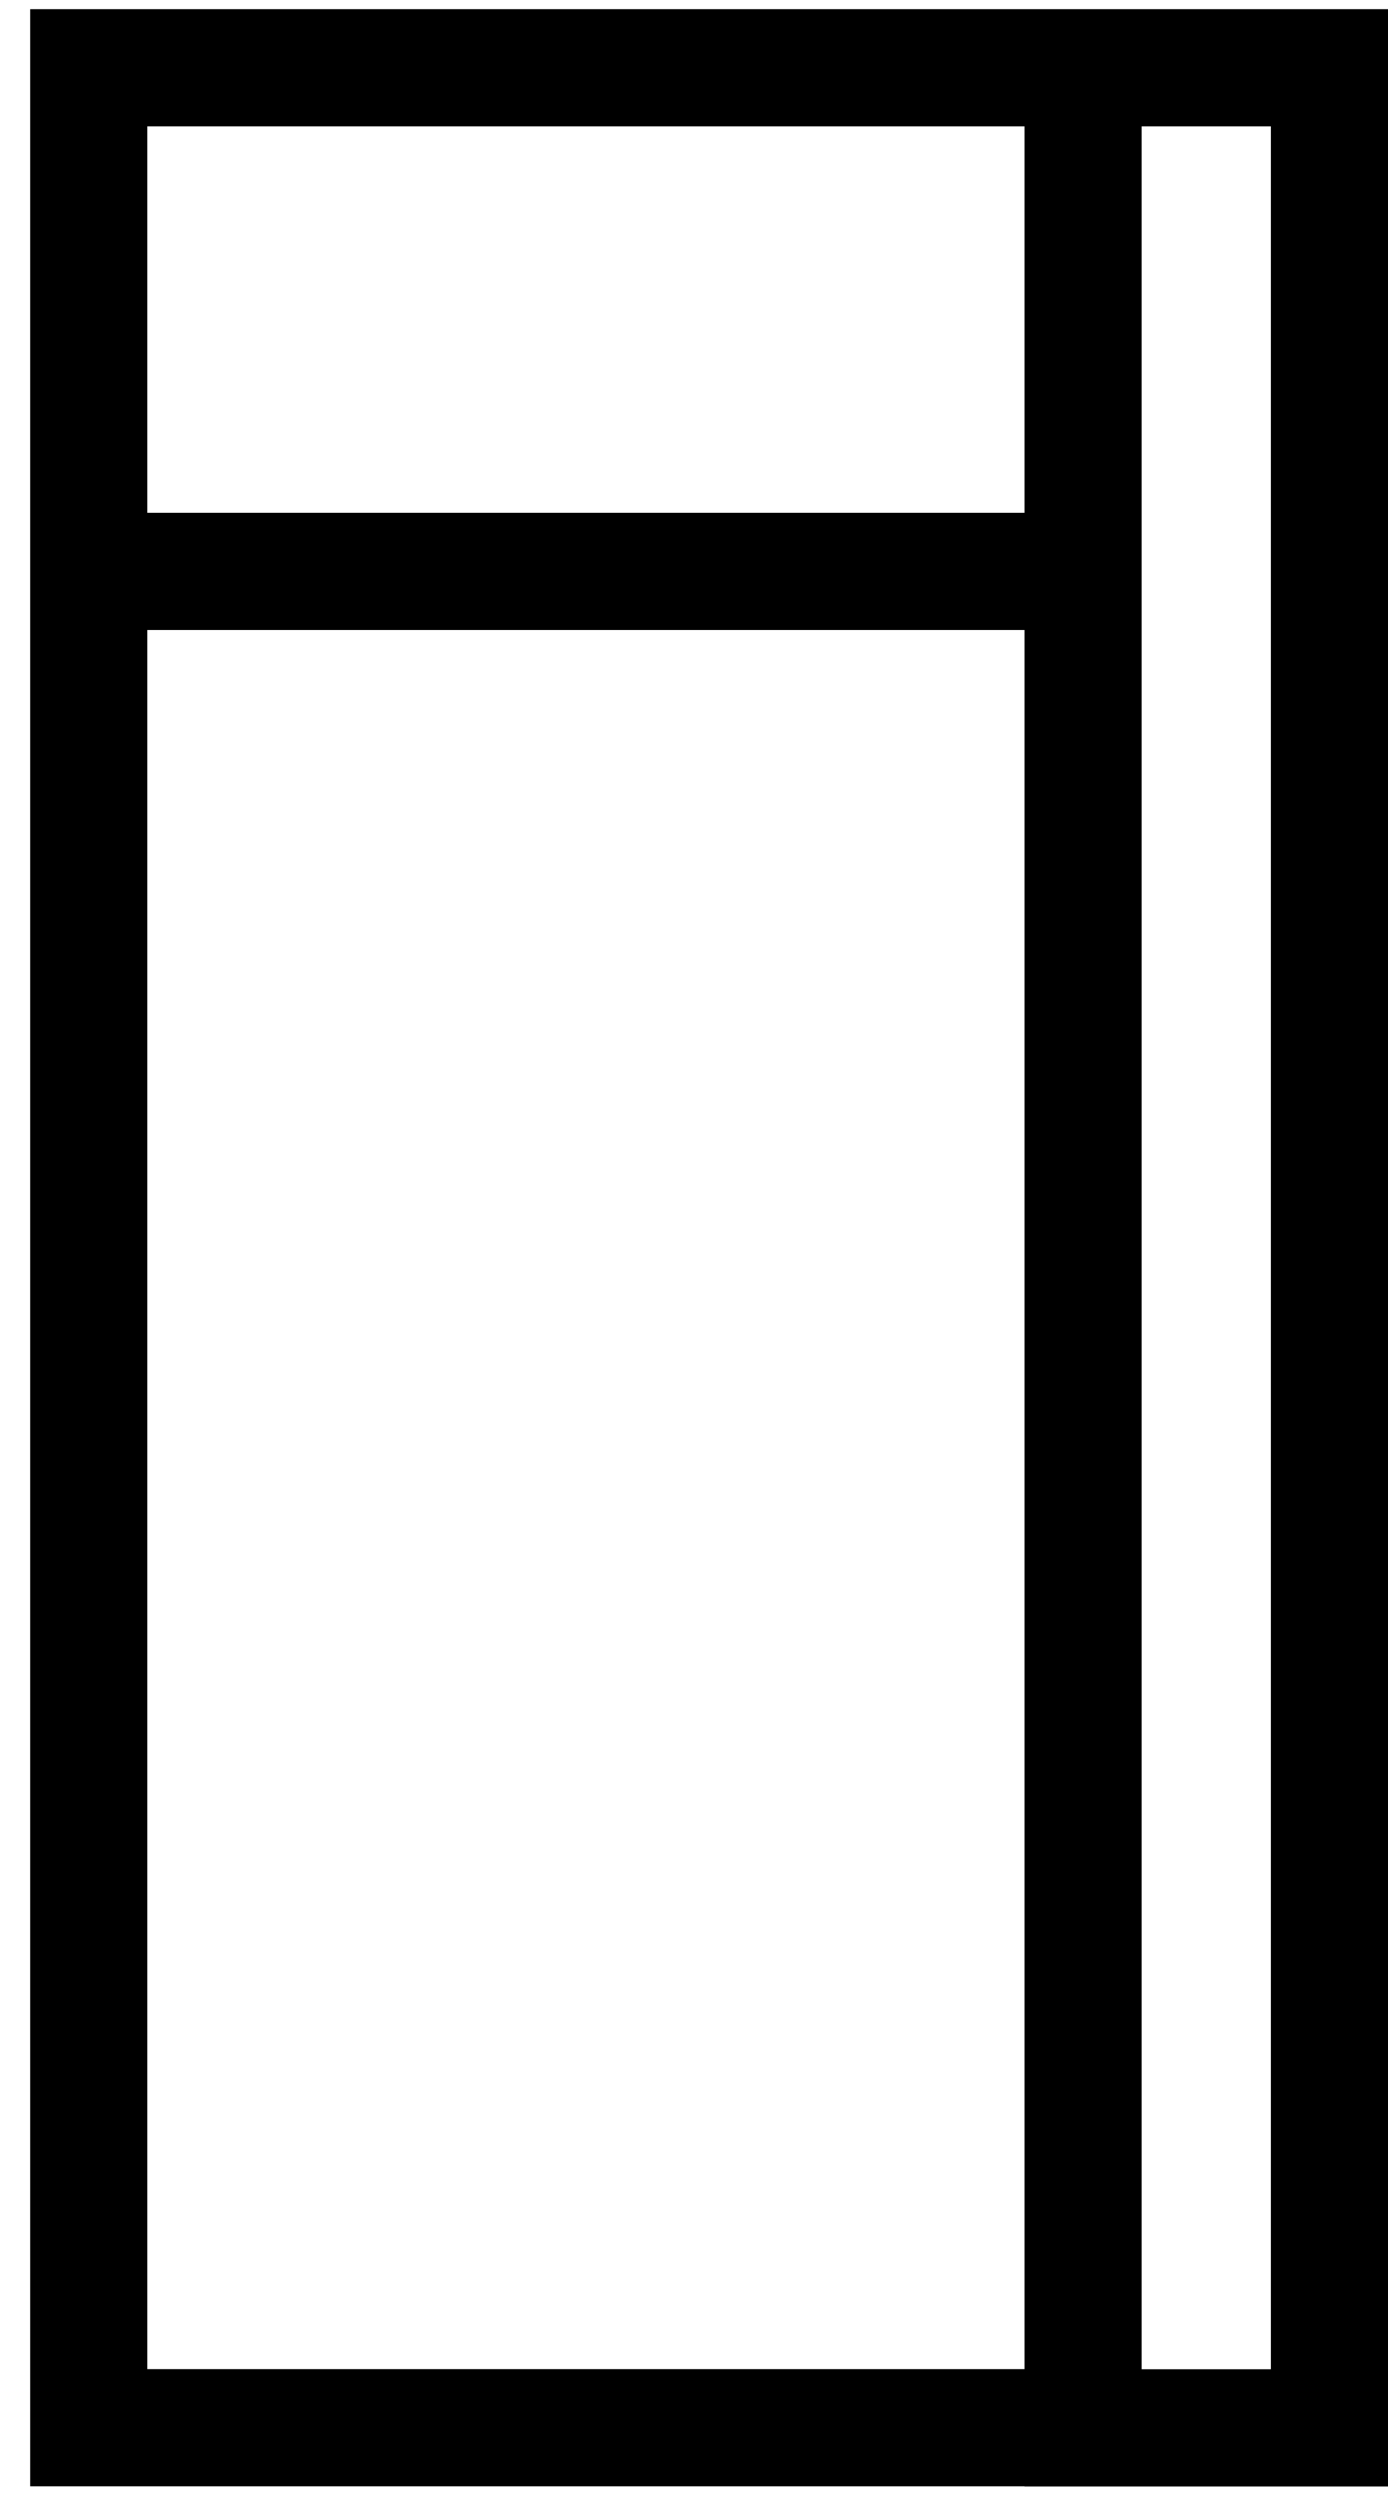 <svg width="35" height="63" viewBox="0 0 35 63" fill="none" xmlns="http://www.w3.org/2000/svg">
<path d="M35 0.231V62.659H25.835V62.655H0.761V0.231H35ZM28.788 59.705H32.047V3.184H28.788V59.705ZM3.714 59.702H25.835V15.876H3.714V59.702ZM3.714 12.923H25.835V3.184H3.714V12.923Z" fill="black"/>
</svg>
